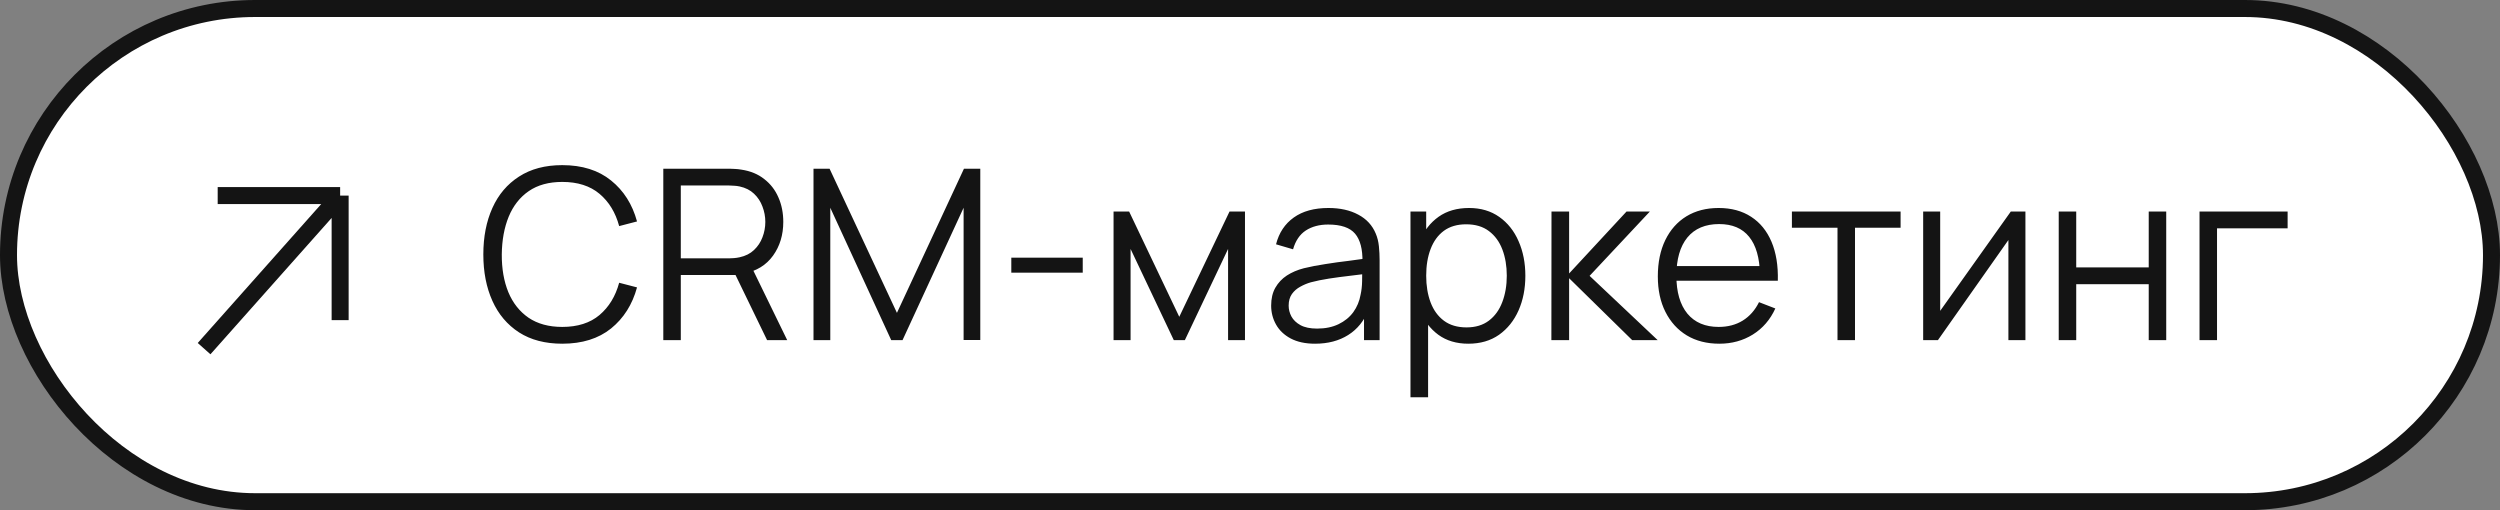 <?xml version="1.0" encoding="UTF-8"?> <svg xmlns="http://www.w3.org/2000/svg" width="147" height="30" viewBox="0 0 147 30" fill="none"><rect x="0" y="0" width="147" height="30" fill="#808080" stroke="none"/> <rect x="0.5" y="0.5" width="146" height="29" rx="14.5" fill="white"></rect> <path d="M20 11.5L12 20.5M20 11.5H12.8M20 11.5V18.822" stroke="#141414"></path> <path d="M33.061 20.21C32.058 20.21 31.211 19.988 30.52 19.545C29.829 19.097 29.307 18.479 28.952 17.69C28.597 16.901 28.42 15.991 28.42 14.96C28.42 13.929 28.597 13.019 28.952 12.23C29.307 11.441 29.829 10.825 30.52 10.382C31.211 9.934 32.058 9.71 33.061 9.71C34.232 9.71 35.189 10.011 35.931 10.613C36.673 11.21 37.182 12.013 37.457 13.021L36.407 13.294C36.192 12.496 35.807 11.864 35.252 11.397C34.697 10.93 33.966 10.697 33.061 10.697C32.272 10.697 31.617 10.877 31.094 11.236C30.571 11.595 30.177 12.097 29.911 12.741C29.65 13.38 29.514 14.12 29.505 14.96C29.5 15.8 29.629 16.54 29.89 17.179C30.156 17.818 30.553 18.32 31.08 18.684C31.612 19.043 32.272 19.223 33.061 19.223C33.966 19.223 34.697 18.99 35.252 18.523C35.807 18.052 36.192 17.419 36.407 16.626L37.457 16.899C37.182 17.907 36.673 18.712 35.931 19.314C35.189 19.911 34.232 20.21 33.061 20.21ZM39.002 20V9.92H42.894C42.992 9.92 43.101 9.925 43.222 9.934C43.349 9.939 43.474 9.953 43.6 9.976C44.128 10.055 44.574 10.24 44.938 10.529C45.306 10.814 45.584 11.173 45.77 11.607C45.962 12.041 46.057 12.522 46.057 13.049C46.057 13.81 45.857 14.47 45.456 15.03C45.054 15.59 44.48 15.942 43.733 16.087L43.377 16.171H40.031V20H39.002ZM45.105 20L43.117 15.898L44.105 15.52L46.288 20H45.105ZM40.031 15.191H42.865C42.95 15.191 43.047 15.186 43.16 15.177C43.272 15.168 43.381 15.151 43.489 15.128C43.834 15.053 44.116 14.911 44.336 14.701C44.559 14.491 44.725 14.241 44.833 13.952C44.944 13.663 45.001 13.362 45.001 13.049C45.001 12.736 44.944 12.435 44.833 12.146C44.725 11.852 44.559 11.6 44.336 11.39C44.116 11.18 43.834 11.038 43.489 10.963C43.381 10.94 43.272 10.926 43.16 10.921C43.047 10.912 42.95 10.907 42.865 10.907H40.031V15.191ZM47.834 20V9.92H48.779L52.74 18.397L56.681 9.92H57.641V19.993H56.66V12.216L53.069 20H52.404L48.821 12.216V20H47.834ZM59.465 16.031V15.149H63.665V16.031H59.465ZM65.477 20V12.44H66.394L69.341 18.628L72.295 12.44H73.205V20H72.211V14.638L69.67 20H69.019L66.478 14.638V20H65.477ZM77.327 20.21C76.757 20.21 76.279 20.107 75.892 19.902C75.509 19.697 75.222 19.424 75.031 19.083C74.839 18.742 74.744 18.371 74.744 17.97C74.744 17.559 74.825 17.209 74.989 16.92C75.157 16.626 75.383 16.386 75.668 16.199C75.957 16.012 76.291 15.87 76.669 15.772C77.051 15.679 77.474 15.597 77.936 15.527C78.402 15.452 78.857 15.389 79.301 15.338C79.749 15.282 80.141 15.228 80.477 15.177L80.113 15.401C80.127 14.654 79.982 14.101 79.679 13.742C79.375 13.383 78.848 13.203 78.097 13.203C77.579 13.203 77.14 13.32 76.781 13.553C76.426 13.786 76.176 14.155 76.032 14.659L75.031 14.365C75.203 13.688 75.551 13.163 76.074 12.79C76.596 12.417 77.275 12.23 78.111 12.23C78.801 12.23 79.387 12.361 79.868 12.622C80.353 12.879 80.696 13.252 80.897 13.742C80.99 13.961 81.051 14.206 81.079 14.477C81.107 14.748 81.121 15.023 81.121 15.303V20H80.204V18.103L80.47 18.215C80.213 18.864 79.814 19.358 79.273 19.699C78.731 20.04 78.083 20.21 77.327 20.21ZM77.446 19.321C77.926 19.321 78.346 19.235 78.706 19.062C79.065 18.889 79.354 18.654 79.574 18.355C79.793 18.052 79.935 17.711 80.001 17.333C80.057 17.09 80.087 16.824 80.092 16.535C80.096 16.241 80.099 16.022 80.099 15.877L80.491 16.08C80.141 16.127 79.76 16.173 79.35 16.22C78.944 16.267 78.542 16.32 78.146 16.381C77.754 16.442 77.399 16.514 77.082 16.598C76.867 16.659 76.659 16.745 76.459 16.857C76.258 16.964 76.092 17.109 75.962 17.291C75.836 17.473 75.773 17.699 75.773 17.97C75.773 18.189 75.826 18.402 75.934 18.607C76.046 18.812 76.223 18.983 76.466 19.118C76.713 19.253 77.04 19.321 77.446 19.321ZM86.338 20.21C85.643 20.21 85.055 20.035 84.574 19.685C84.093 19.33 83.729 18.852 83.482 18.25C83.235 17.643 83.111 16.964 83.111 16.213C83.111 15.448 83.235 14.766 83.482 14.169C83.734 13.567 84.103 13.093 84.588 12.748C85.073 12.403 85.671 12.23 86.38 12.23C87.071 12.23 87.663 12.405 88.158 12.755C88.653 13.105 89.031 13.581 89.292 14.183C89.558 14.785 89.691 15.462 89.691 16.213C89.691 16.969 89.558 17.648 89.292 18.25C89.026 18.852 88.643 19.33 88.144 19.685C87.645 20.035 87.043 20.21 86.338 20.21ZM82.936 23.36V12.44H83.86V18.131H83.972V23.36H82.936ZM86.233 19.251C86.76 19.251 87.199 19.118 87.549 18.852C87.899 18.586 88.16 18.224 88.333 17.767C88.51 17.305 88.599 16.787 88.599 16.213C88.599 15.644 88.513 15.13 88.34 14.673C88.167 14.216 87.904 13.854 87.549 13.588C87.199 13.322 86.753 13.189 86.212 13.189C85.685 13.189 85.246 13.317 84.896 13.574C84.551 13.831 84.292 14.188 84.119 14.645C83.946 15.098 83.86 15.62 83.86 16.213C83.86 16.796 83.946 17.319 84.119 17.781C84.292 18.238 84.553 18.598 84.903 18.859C85.253 19.12 85.696 19.251 86.233 19.251ZM91.221 20L91.228 12.44H92.264V16.08L95.638 12.44H97.01L93.468 16.22L97.472 20H95.974L92.264 16.36V20H91.221ZM101.099 20.21C100.362 20.21 99.722 20.047 99.181 19.72C98.644 19.393 98.227 18.934 97.928 18.341C97.629 17.748 97.48 17.053 97.48 16.255C97.48 15.429 97.627 14.715 97.921 14.113C98.215 13.511 98.628 13.047 99.16 12.72C99.697 12.393 100.329 12.23 101.057 12.23C101.804 12.23 102.441 12.403 102.968 12.748C103.495 13.089 103.894 13.579 104.165 14.218C104.436 14.857 104.559 15.62 104.536 16.507H103.486V16.143C103.467 15.163 103.255 14.423 102.849 13.924C102.448 13.425 101.86 13.175 101.085 13.175C100.273 13.175 99.65 13.439 99.216 13.966C98.787 14.493 98.572 15.245 98.572 16.22C98.572 17.172 98.787 17.912 99.216 18.439C99.65 18.962 100.264 19.223 101.057 19.223C101.598 19.223 102.07 19.099 102.471 18.852C102.877 18.6 103.197 18.238 103.43 17.767L104.389 18.138C104.09 18.796 103.649 19.307 103.066 19.671C102.487 20.03 101.832 20.21 101.099 20.21ZM98.208 16.507V15.646H103.983V16.507H98.208ZM108.045 20V13.392H105.364V12.44H111.755V13.392H109.074V20H108.045ZM119.095 12.44V20H118.094V14.113L113.95 20H113.082V12.44H114.083V18.278L118.234 12.44H119.095ZM121.053 20V12.44H122.082V15.723H126.345V12.44H127.374V20H126.345V16.71H122.082V20H121.053ZM129.332 20V12.44H134.512V13.427H130.361V20H129.332Z" fill="#141414"></path> <rect x="0.5" y="0.5" width="146" height="29" rx="14.5" stroke="#141414"></rect> </svg> 